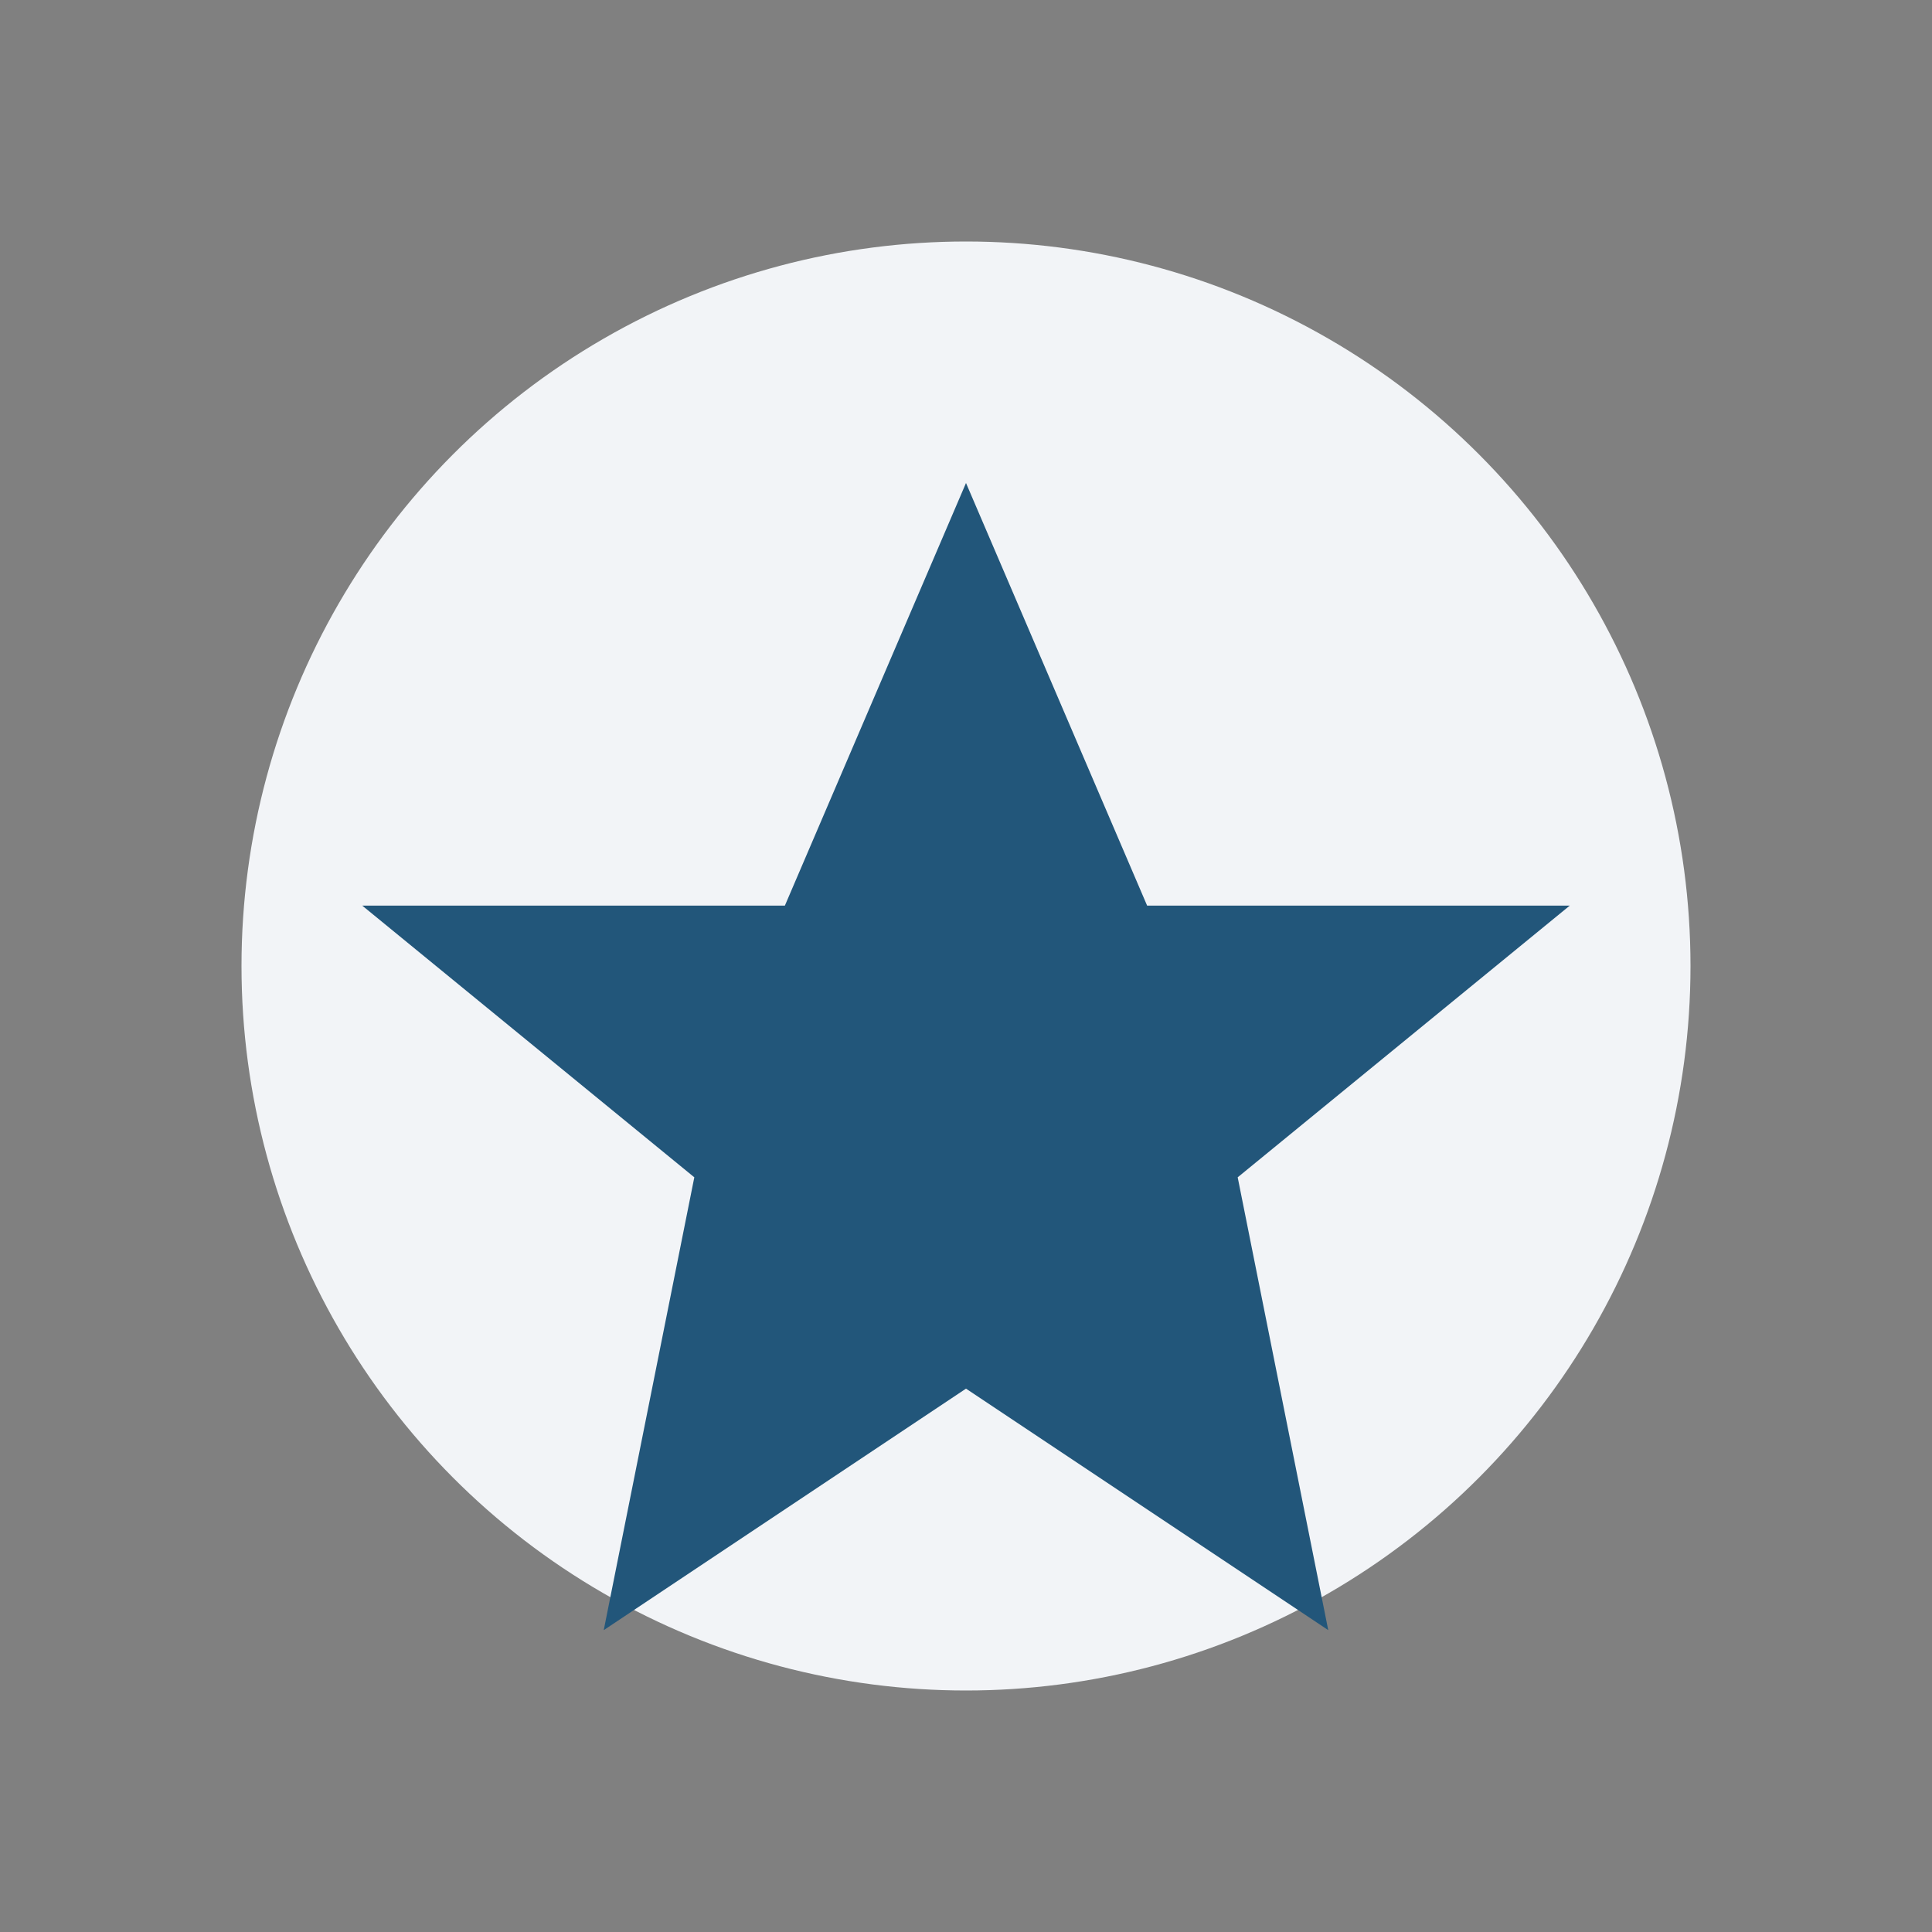 <?xml version="1.0" encoding="UTF-8"?>
<svg xmlns="http://www.w3.org/2000/svg" width="32" height="32" viewBox="0 0 32 32"><rect x="0" y="0" width="32" height="32" fill="#808080" stroke="none"/><circle cx="16" cy="16" r="12" fill="#F2F4F7"/><path d="M16 8l3 7h7l-5.5 4.5L22 27l-6-4-6 4 1.5-7.5L6 15h7z" fill="#22567A"/></svg>